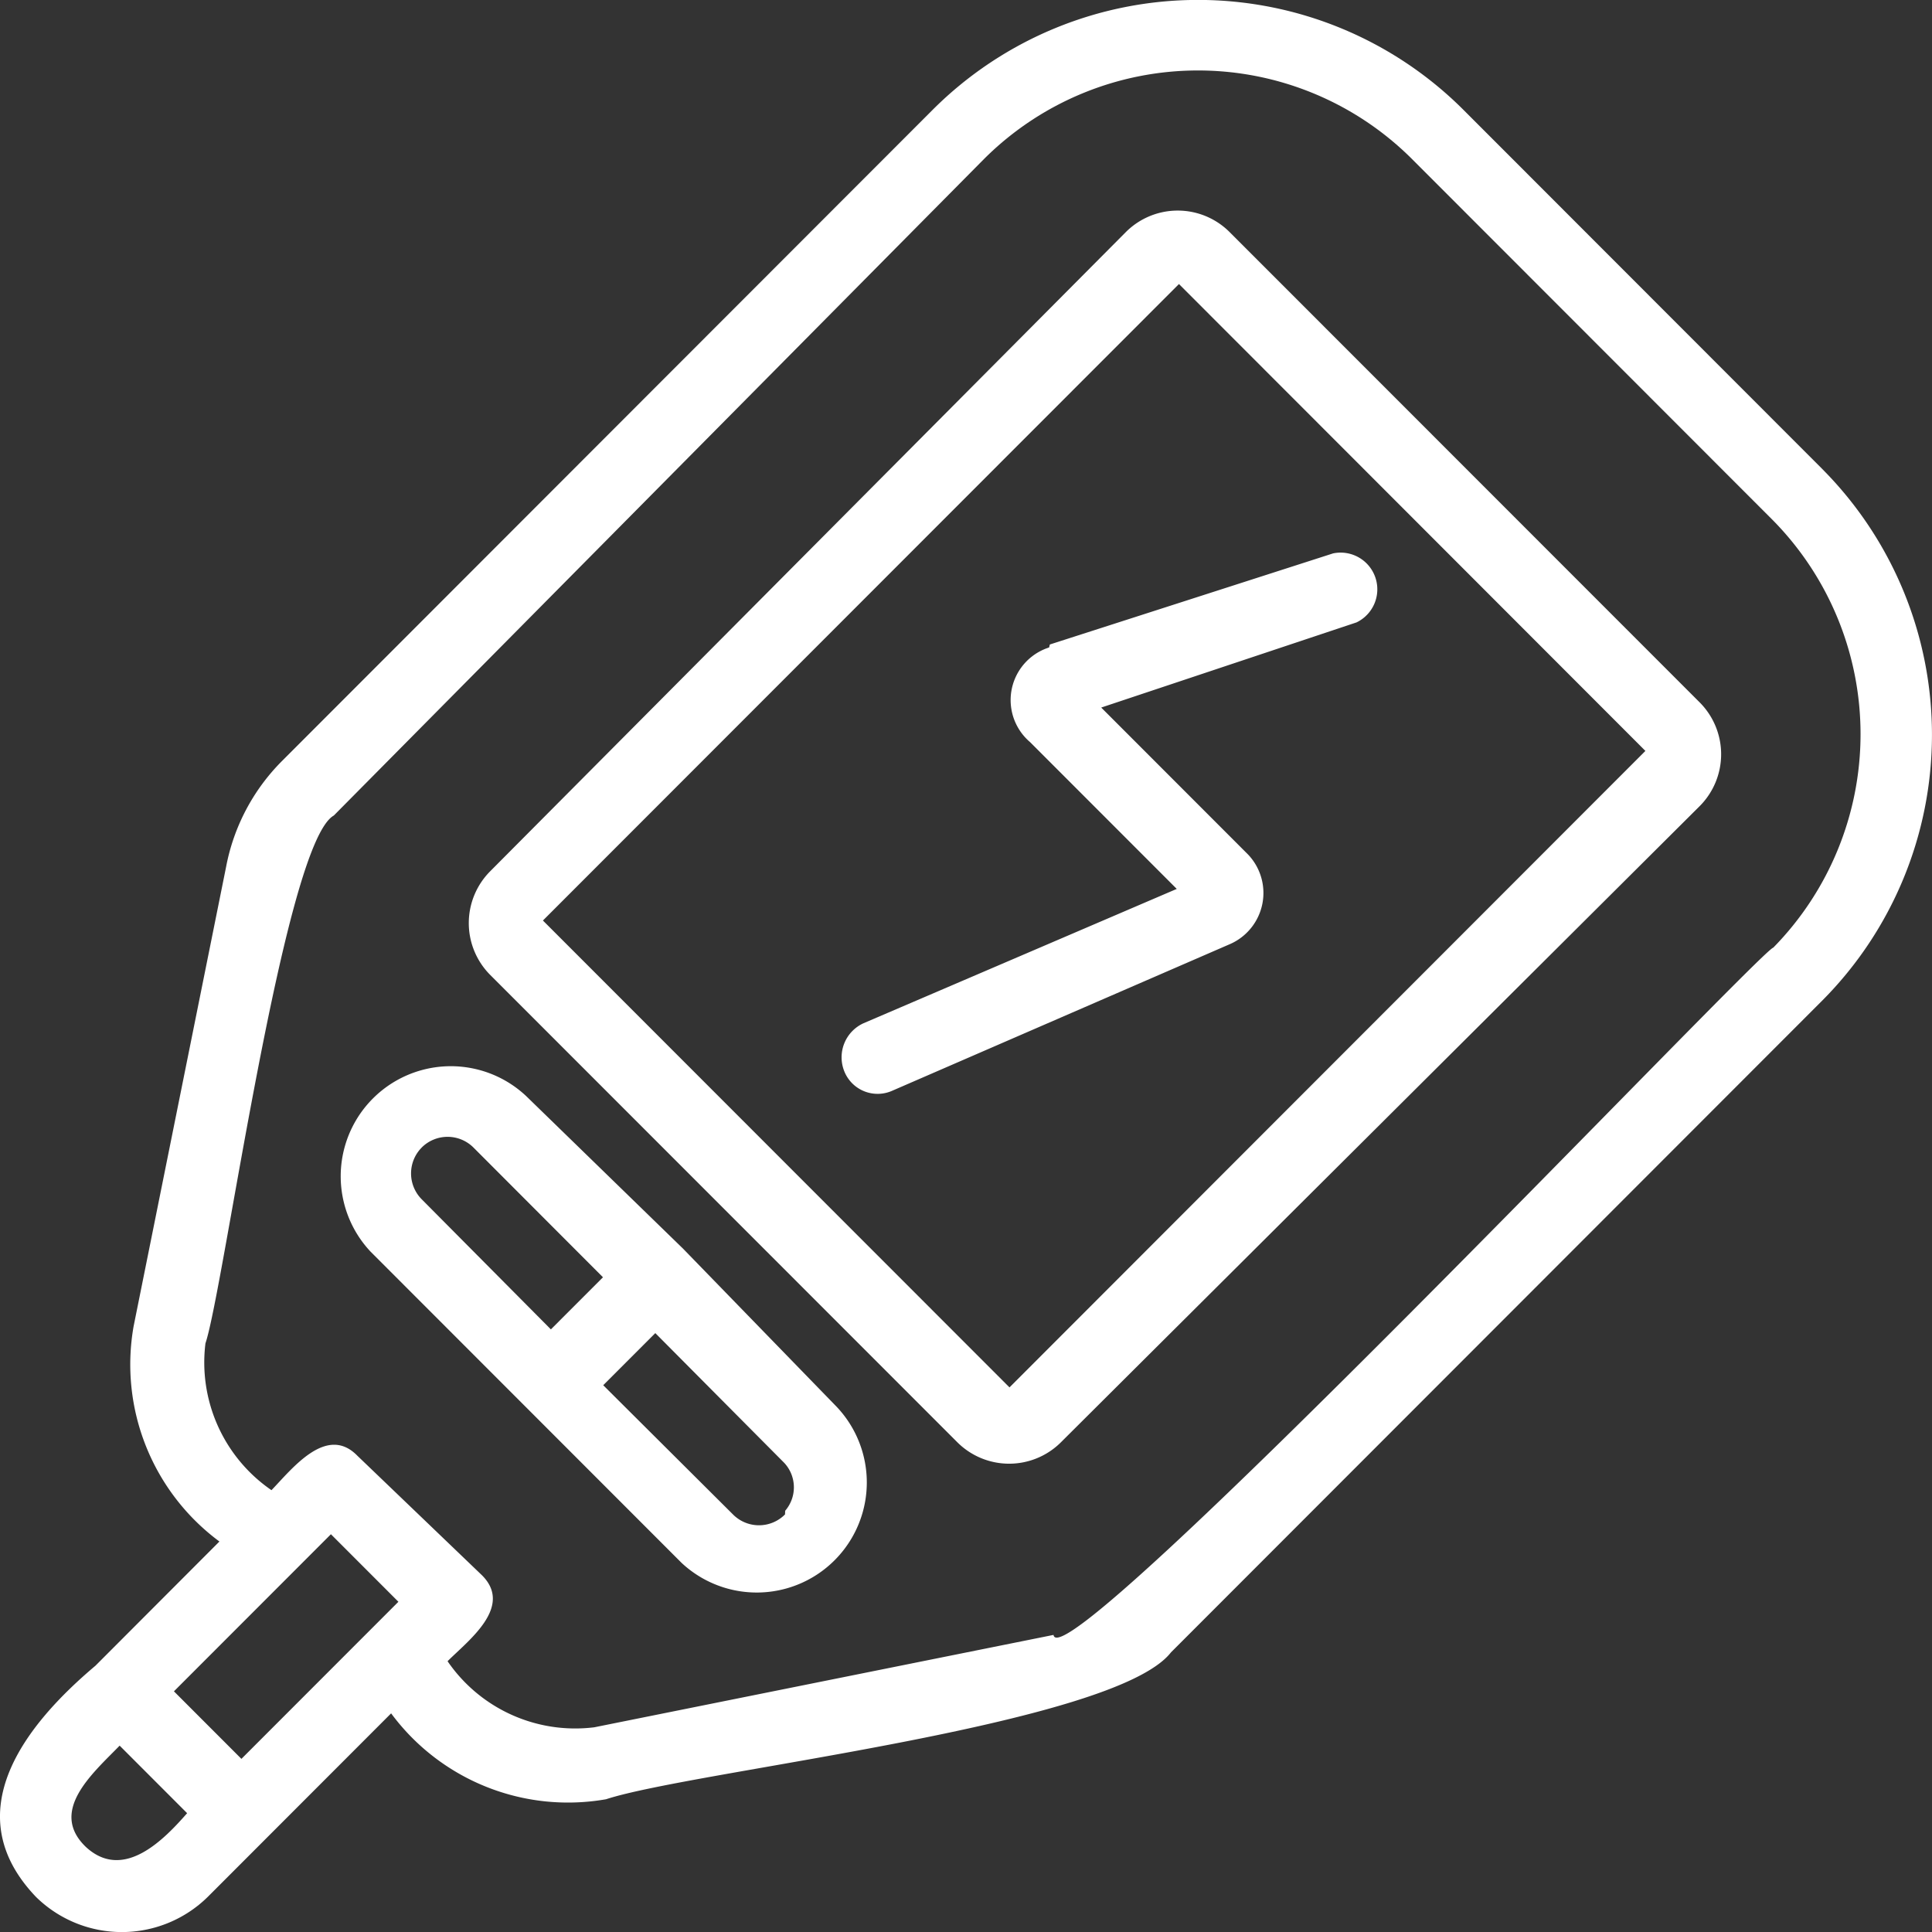 <?xml version="1.0" encoding="UTF-8"?> <svg xmlns="http://www.w3.org/2000/svg" width="70" height="70" viewBox="0 0 70 70"><rect x="0" y="0" width="70" height="70" fill="#333333" stroke="none"/><path d="M68.855,19.835,55.831,6.8a13.6,13.6,0,0,0-19.19,0l-23.6,23.619a7.369,7.369,0,0,0-2.02,3.83L7.669,50.9a7.982,7.982,0,0,0,3.11,7.793l-4.492,4.5c-2.525,2.128-5.077,5.32-2.153,8.378a4.437,4.437,0,0,0,6.22,0L17,64.919a7.971,7.971,0,0,0,7.788,3.112c3.163-1.037,18.393-2.66,20.466-5.32l23.6-23.619a13.652,13.652,0,0,0,0-19.257ZM11.576,66.568,9.131,64.121l5.688-5.692,2.445,2.447ZM5.941,69.76c-1.356-1.3.239-2.66,1.223-3.671l2.445,2.447C8.812,69.441,7.324,71.036,5.941,69.76ZM67.074,37.177c-.558.186-25.809,26.811-26.074,24.9L24.361,65.424a5.607,5.607,0,0,1-5.316-2.394c.744-.745,2.392-1.968,1.249-3.112l-4.519-4.335c-1.116-1.144-2.366.479-3.11,1.25a5.614,5.614,0,0,1-2.392-5.32c.664-1.968,2.844-18.113,4.651-19.124L38.5,8.584a10.972,10.972,0,0,1,15.469,0L67.074,21.7a11.044,11.044,0,0,1,0,15.48Zm-19.7-25.933a2.657,2.657,0,0,0-3.748,0L20.587,34.411a2.661,2.661,0,0,0,0,3.75L37.518,55.1a2.657,2.657,0,0,0,3.748,0L64.416,32.044a2.661,2.661,0,0,0,0-3.75ZM39.405,53.109l-.93.931.93-.931L22.5,36.193,45.545,13.132l16.9,16.916Zm1.462-26.917,10.26-3.3a1.33,1.33,0,0,1,.851,2.5l-9.25,3.085,5.316,5.32a2.022,2.022,0,0,1-.638,3.245l-12.253,5.32a1.3,1.3,0,0,1-1.728-.692,1.357,1.357,0,0,1,.691-1.755l11.349-4.867-5.316-5.32A2,2,0,0,1,40.84,26.3Zm-13.29,21.89L21.889,42.55a3.988,3.988,0,0,0-5.635,5.639l11.27,11.278A3.988,3.988,0,0,0,33.132,53.8Zm-9.462-3.671a1.328,1.328,0,0,1,1.861,0l4.7,4.708-1.887,1.888L18.115,46.3a1.331,1.331,0,0,1,0-1.888Zm13.157,13.3a1.328,1.328,0,0,1-1.887,0l-4.7-4.681,1.887-1.888,4.678,4.708a1.3,1.3,0,0,1,.027,1.729Z" transform="translate(-2.829 -2.841)" fill="#fff"></path></svg> 